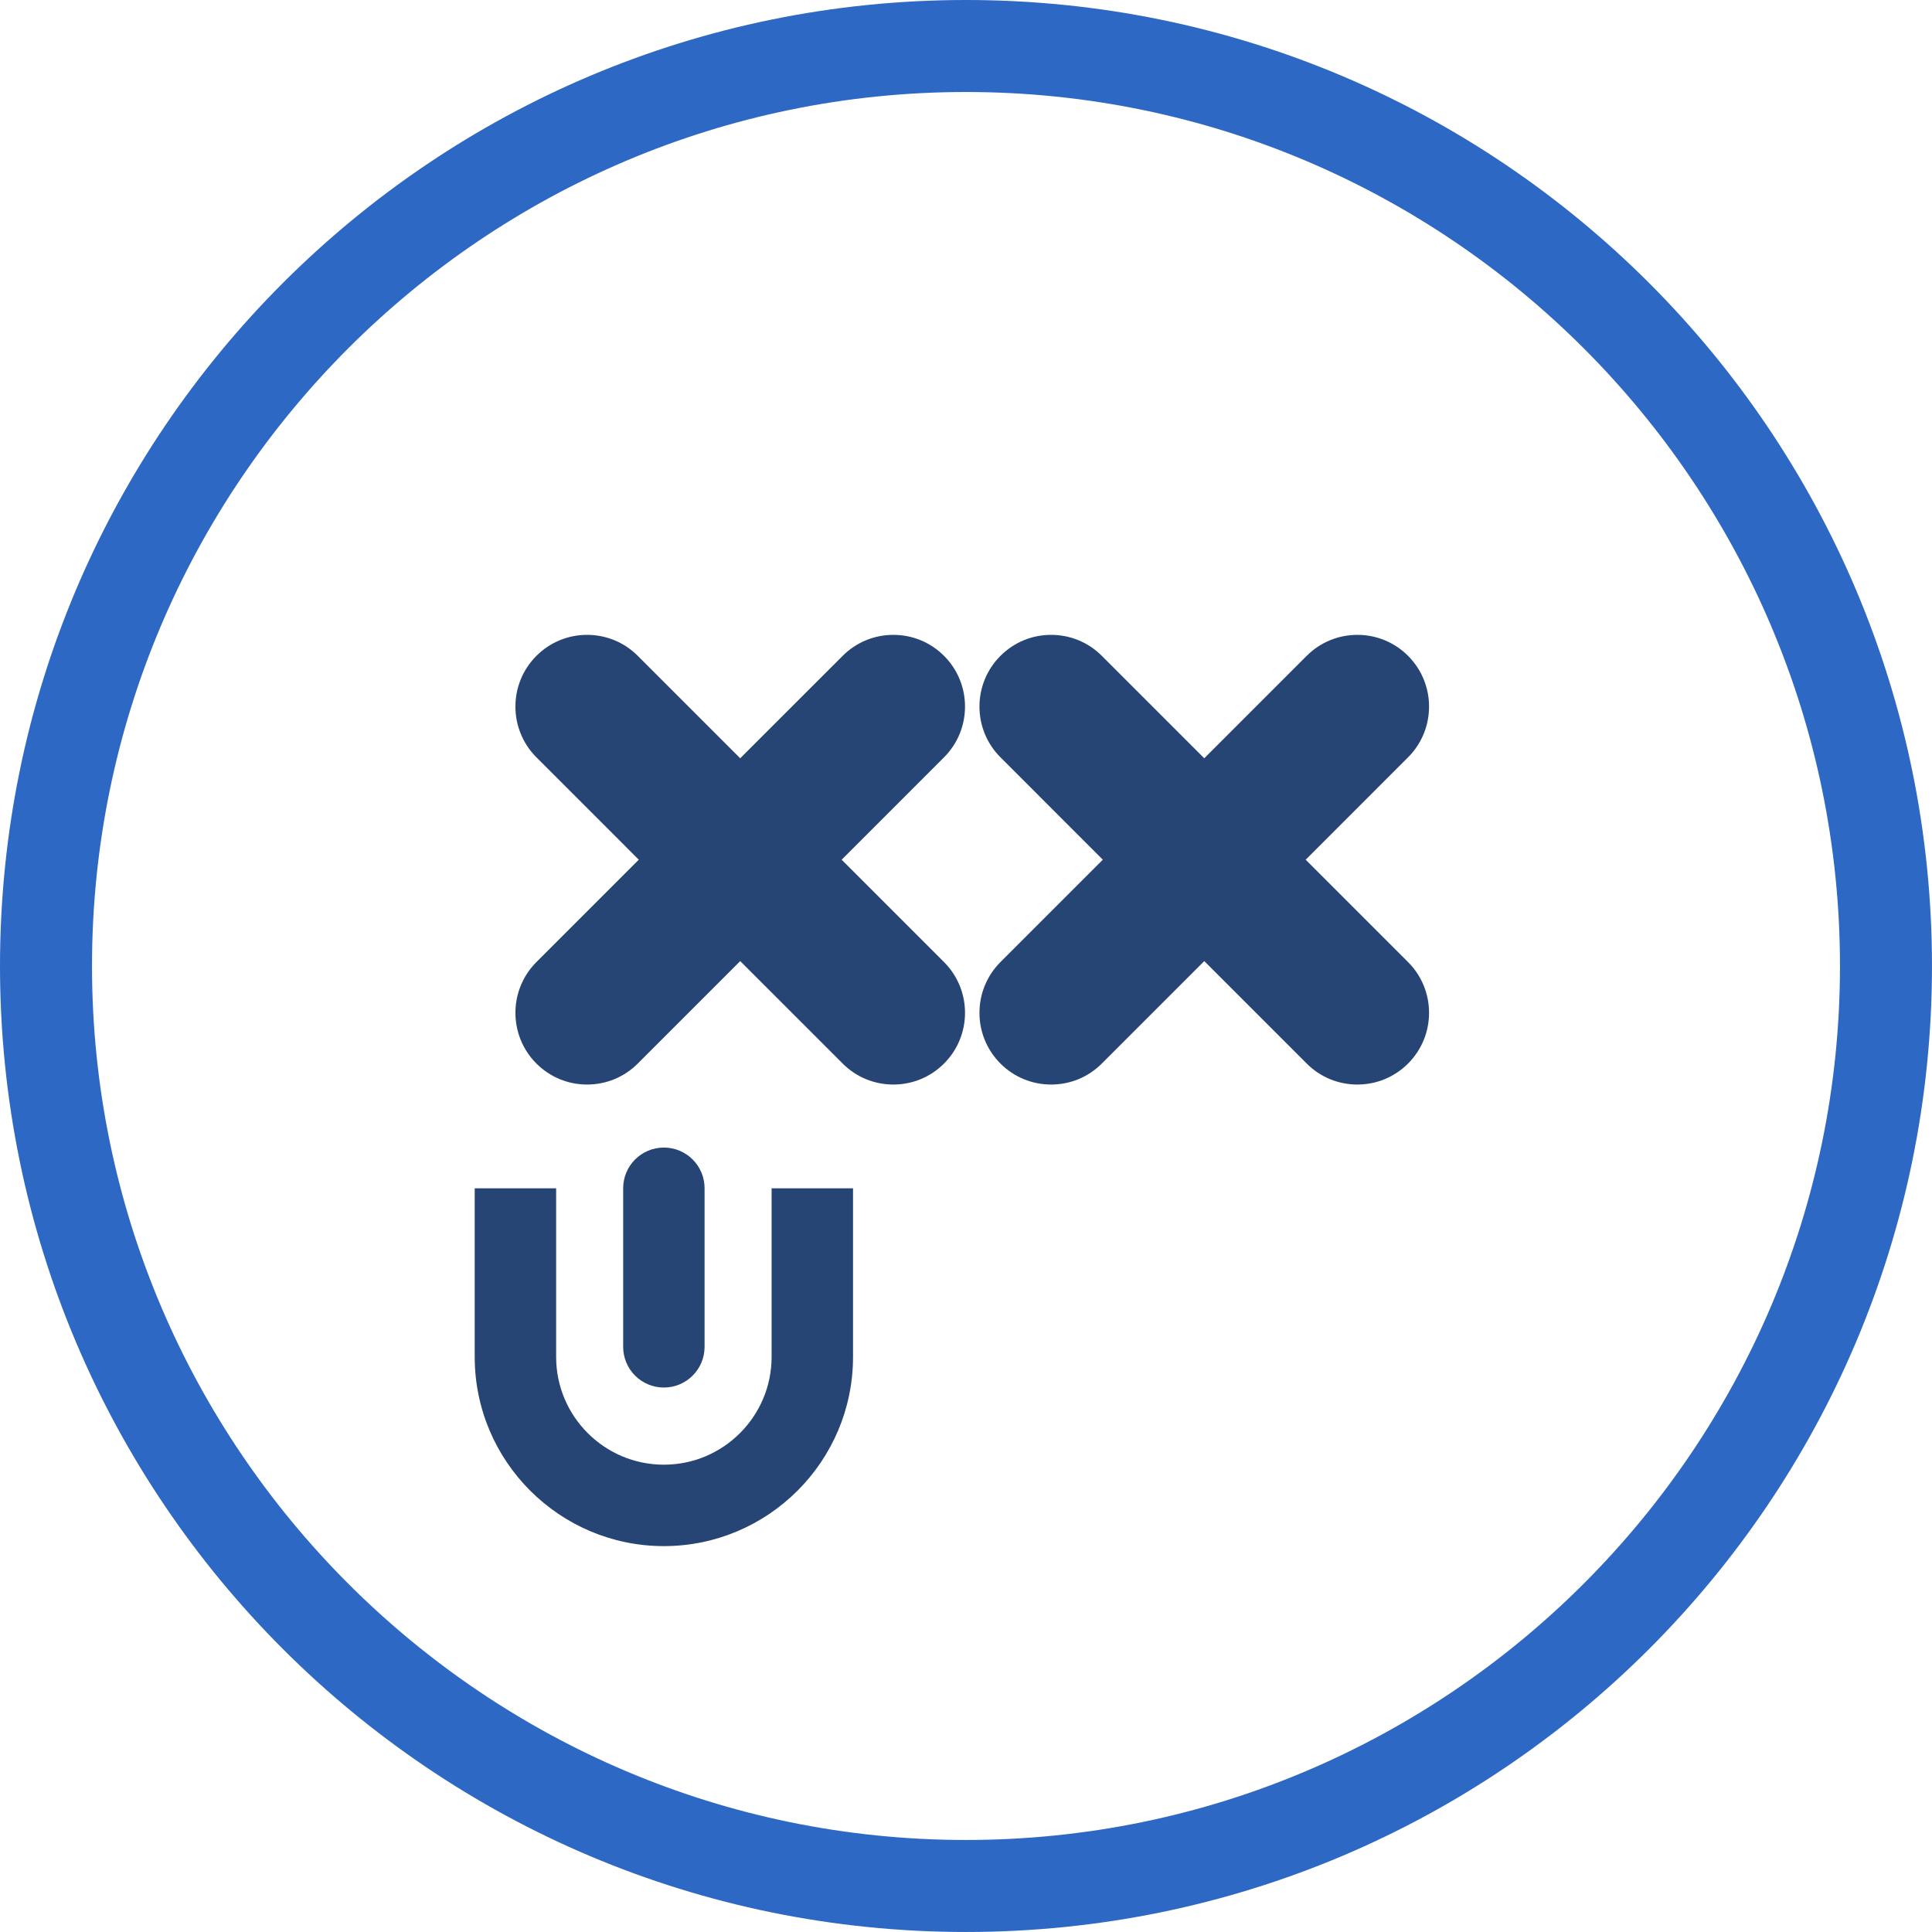 <?xml version="1.0" encoding="utf-8"?>
<!-- Generator: Adobe Illustrator 25.2.1, SVG Export Plug-In . SVG Version: 6.00 Build 0)  -->
<svg version="1.1" id="Layer_1" xmlns="http://www.w3.org/2000/svg" xmlns:xlink="http://www.w3.org/1999/xlink" x="0px" y="0px"
	 width="114.863px" height="114.863px" viewBox="0 0 114.863 114.863" style="enable-background:new 0 0 114.863 114.863;"
	 xml:space="preserve">
<style type="text/css">
	.st0{fill:#2D68C4;}
	.st1{fill:#264575;}
</style>
<g>
	<g>
		<g>
			<path class="st0" d="M57.431,5.47c28.652,0,51.961,23.31,51.961,51.961s-23.31,51.961-51.961,51.961
				c-28.652,0-51.961-23.31-51.961-51.961S28.78,5.47,57.431,5.47 M57.431,0C25.713,0,0,25.713,0,57.431
				s25.713,57.431,57.431,57.431s57.431-25.713,57.431-57.431S89.15,0,57.431,0L57.431,0z"/>
		</g>
	</g>
	<g>
		<path class="st1" d="M39.469,91.921c-6.202,0-11.246-5.045-11.246-11.246V70.647h4.841v10.028c0,3.532,2.874,6.405,6.405,6.405
			c3.531,0,6.405-2.874,6.405-6.405V70.647h4.841v10.028C50.715,86.876,45.67,91.921,39.469,91.921"/>
		<path class="st1" d="M39.469,82.493c-1.338,0-2.42-1.083-2.42-2.42v-9.427c0-1.338,1.083-2.42,2.42-2.42
			c1.338,0,2.42,1.083,2.42,2.42v9.427C41.889,81.411,40.806,82.493,39.469,82.493"/>
		<line class="st1" x1="26.613" y1="33.123" x2="88.249" y2="33.123"/>
		<line class="st1" x1="26.613" y1="68.594" x2="88.249" y2="68.594"/>
		<g>
			<path class="st1" d="M53.112,64.479c-1.138,0-2.211-0.444-3.014-1.249l-6.09-6.09l-6.089,6.09
				c-0.804,0.805-1.876,1.249-3.014,1.249c-1.138,0-2.211-0.444-3.014-1.249c-1.663-1.663-1.663-4.368,0-6.031l6.087-6.087
				l-6.087-6.088c-1.663-1.663-1.663-4.368,0-6.031c0.804-0.805,1.876-1.249,3.014-1.249c1.138,0,2.211,0.444,3.014,1.249
				l6.089,6.089l6.09-6.089c0.804-0.805,1.876-1.249,3.014-1.249c1.138,0,2.211,0.444,3.014,1.249c1.663,1.663,1.663,4.368,0,6.031
				l-6.087,6.088l6.087,6.087c1.663,1.663,1.663,4.368,0,6.031C55.323,64.034,54.25,64.479,53.112,64.479z"/>
			<path class="st1" d="M47.515,51.11l7.351-7.35c0.969-0.969,0.969-2.537,0-3.506c-0.969-0.969-2.537-0.969-3.506,0l-7.351,7.351
				l-7.351-7.351c-0.969-0.969-2.537-0.969-3.506,0c-0.969,0.969-0.969,2.537,0,3.506l7.351,7.35l-7.351,7.35
				c-0.969,0.969-0.969,2.537,0,3.506c0.484,0.484,1.119,0.726,1.753,0.726c0.634,0,1.269-0.242,1.753-0.726l7.351-7.351
				l7.351,7.351c0.484,0.484,1.119,0.726,1.753,0.726c0.634,0,1.269-0.242,1.753-0.726c0.969-0.969,0.969-2.537,0-3.506
				L47.515,51.11z"/>
		</g>
		<g>
			<path class="st1" d="M80.7,64.479c-1.138,0-2.211-0.444-3.014-1.249l-6.089-6.09l-6.09,6.09
				c-0.804,0.805-1.876,1.249-3.014,1.249c-1.138,0-2.211-0.444-3.014-1.249c-1.663-1.663-1.663-4.368,0-6.031l6.087-6.087
				l-6.087-6.088c-1.663-1.663-1.663-4.368,0-6.031c0.804-0.805,1.876-1.249,3.014-1.249c1.138,0,2.211,0.444,3.014,1.249
				l6.09,6.089l6.089-6.089c0.804-0.805,1.876-1.249,3.014-1.249c1.138,0,2.211,0.444,3.014,1.249c1.663,1.663,1.663,4.368,0,6.031
				l-6.087,6.088l6.087,6.087c1.663,1.663,1.663,4.368,0,6.031C82.911,64.034,81.838,64.479,80.7,64.479z"/>
			<path class="st1" d="M75.103,51.11l7.351-7.35c0.969-0.969,0.969-2.537,0-3.506c-0.969-0.969-2.537-0.969-3.506,0l-7.351,7.351
				l-7.351-7.351c-0.969-0.969-2.537-0.969-3.506,0c-0.969,0.969-0.969,2.537,0,3.506l7.351,7.35l-7.351,7.35
				c-0.969,0.969-0.969,2.537,0,3.506c0.484,0.484,1.119,0.726,1.753,0.726c0.634,0,1.269-0.242,1.753-0.726l7.351-7.351
				l7.351,7.351c0.484,0.484,1.119,0.726,1.753,0.726c0.634,0,1.269-0.242,1.753-0.726c0.969-0.969,0.969-2.537,0-3.506
				L75.103,51.11z"/>
		</g>
	</g>
</g>
</svg>
